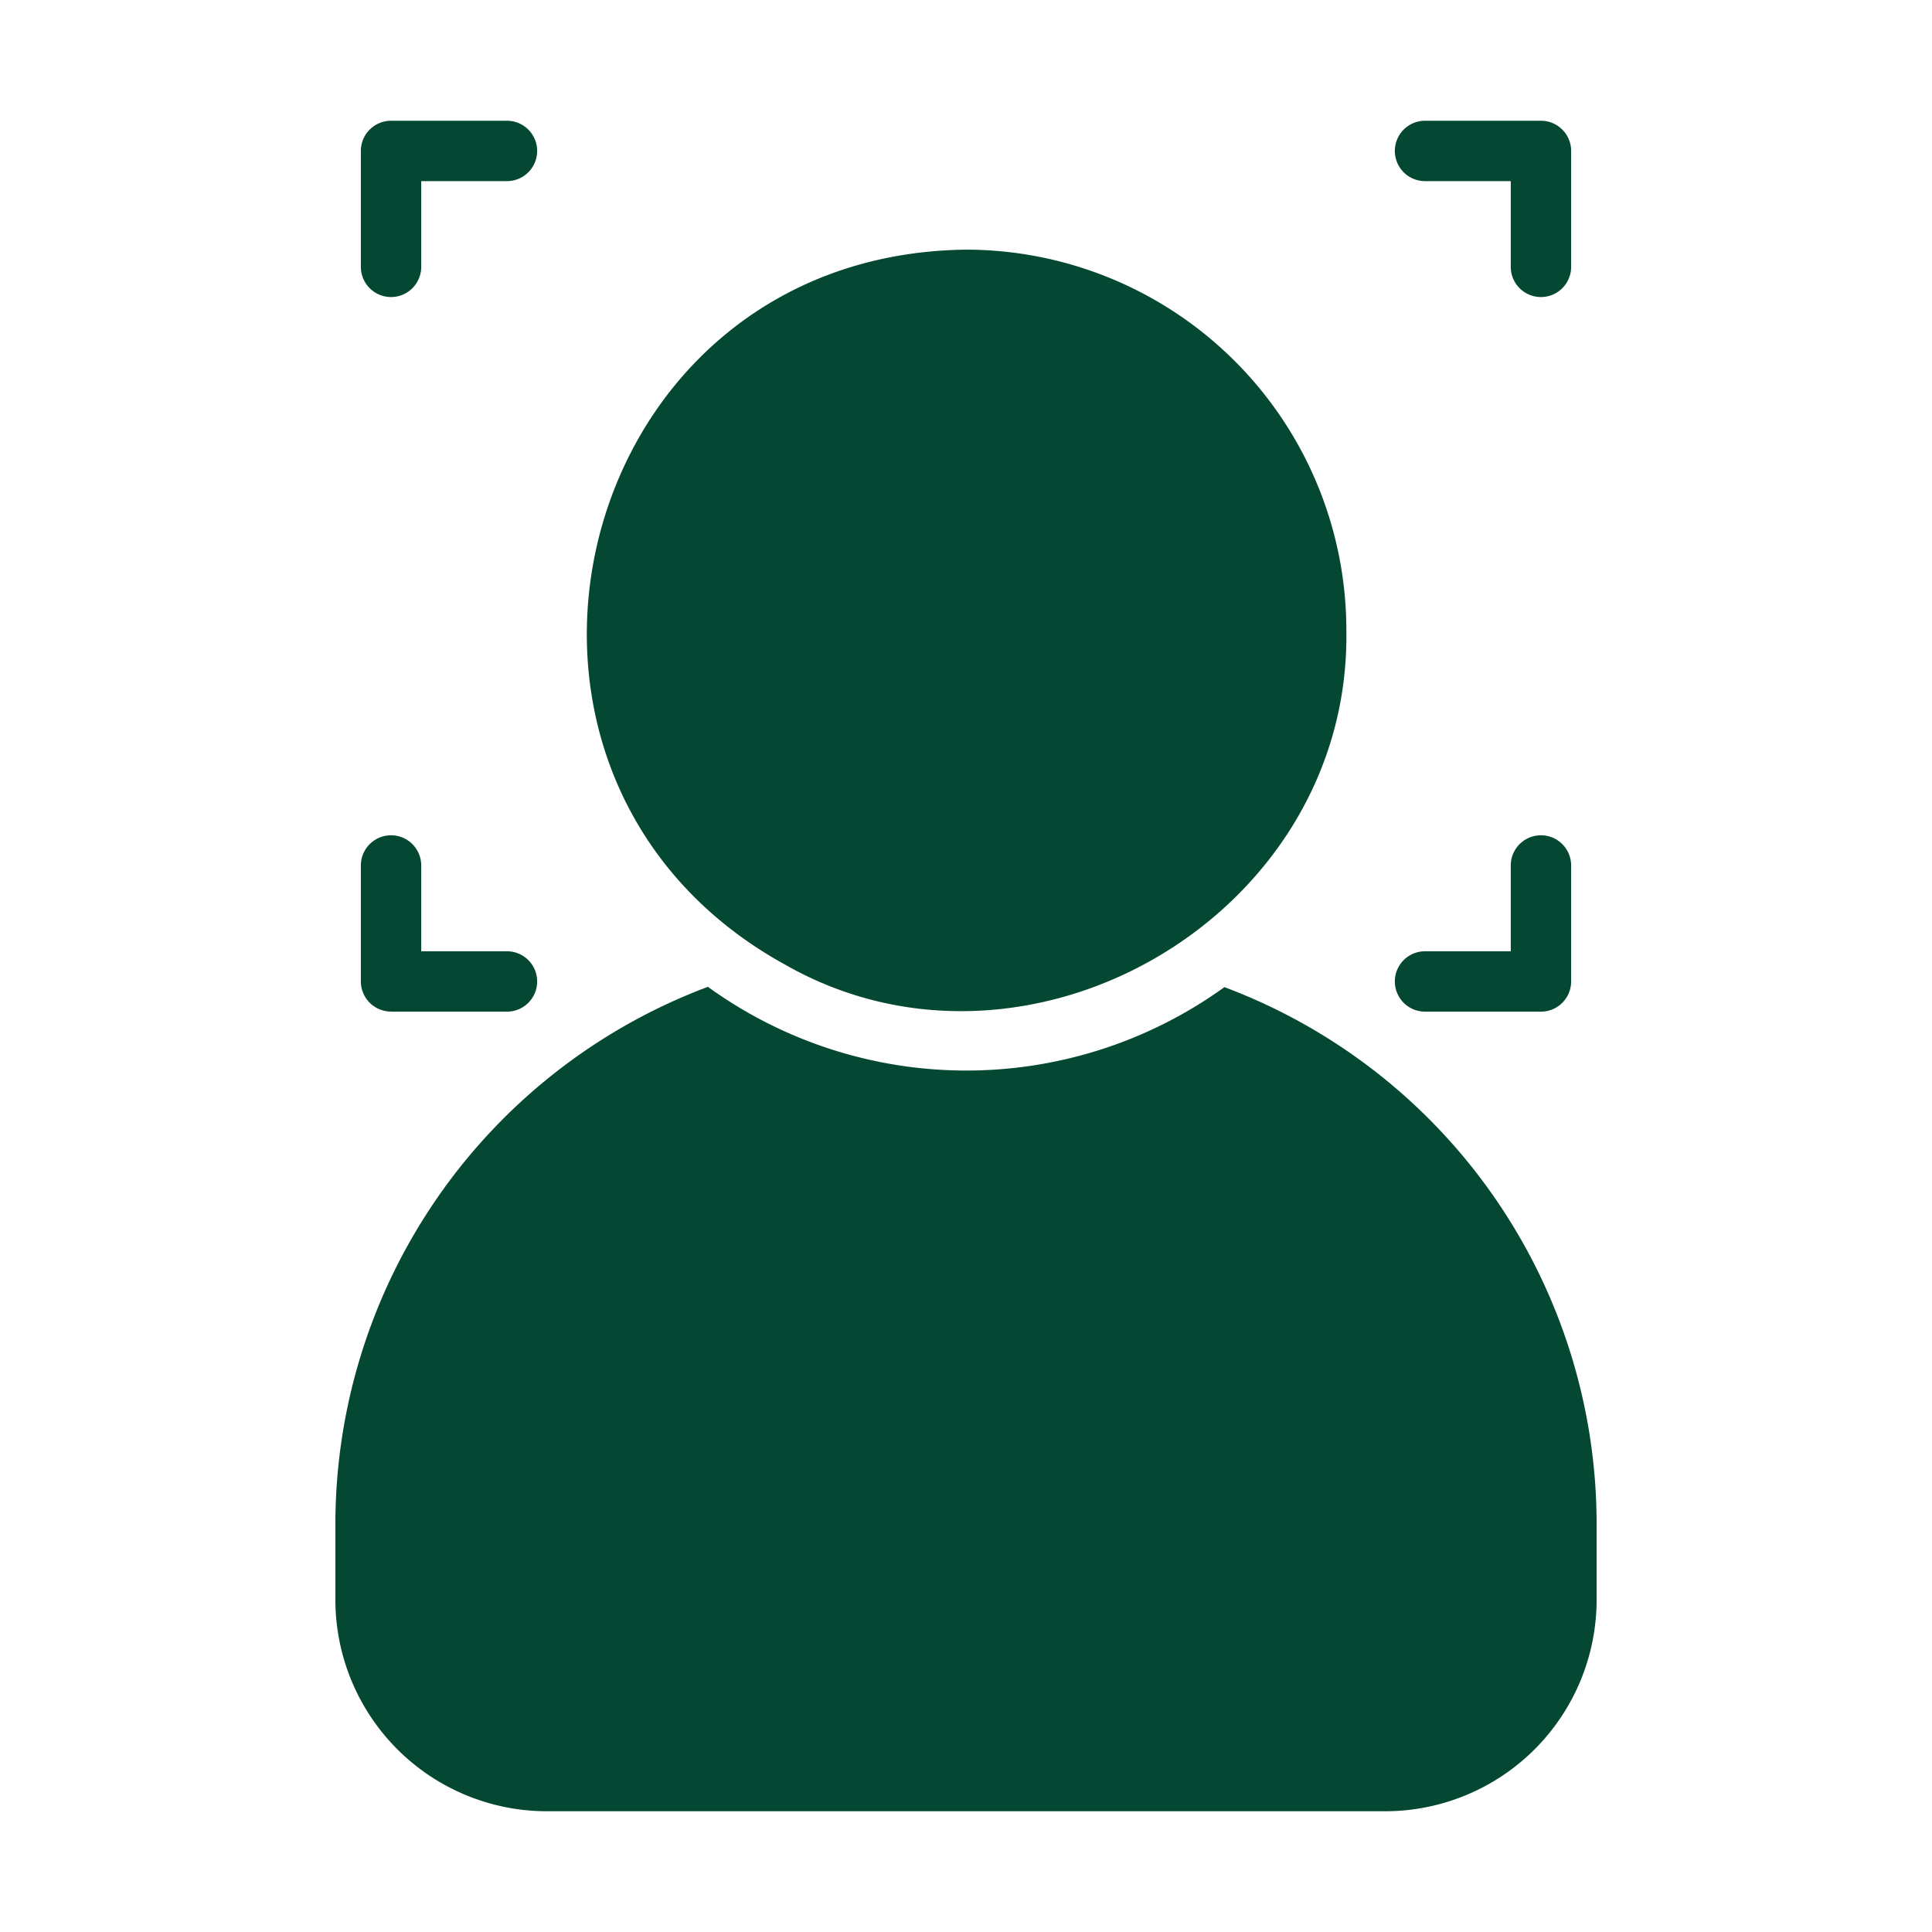 <svg xmlns="http://www.w3.org/2000/svg" version="1.1" xmlns:xlink="http://www.w3.org/1999/xlink" width="512" height="512" x="0" y="0" viewBox="0 0 64 64" style="enable-background:new 0 0 512 512" xml:space="preserve" class=""><g><path d="M25.98 31.94c8.047 4.613 18.774-1.608 18.62-11.07A12.611 12.611 0 0 0 32 8.27c-13.109.154-17.326 17.415-6.02 23.67z" fill="#044833" opacity="1" data-original="#000000" class=""></path><path d="M40.56 32.7a14.604 14.604 0 0 1-17.11-.01 19.018 19.018 0 0 0-12.34 17.79V53a7.008 7.008 0 0 0 7 7h27.78a7.008 7.008 0 0 0 7-7v-2.52A18.996 18.996 0 0 0 40.56 32.7zM12.954 33.512h3.84a1 1 0 0 0 0-2h-2.84V28.67a1 1 0 0 0-2 0v3.84a1 1 0 0 0 1 1zM50.046 28.67v2.842h-2.84a1 1 0 0 0 0 2h3.84a1 1 0 0 0 1-1V28.67a1 1 0 0 0-2 0zM47.206 6h2.84v2.84a1 1 0 0 0 2 0V5a1 1 0 0 0-1-1h-3.84a1 1 0 0 0 0 2zM12.954 9.84a1 1 0 0 0 1-1V6h2.84a1 1 0 0 0 0-2h-3.84a1 1 0 0 0-1 1v3.84a1 1 0 0 0 1 1z" fill="#044833" opacity="1" data-original="#000000" class=""></path></g></svg>